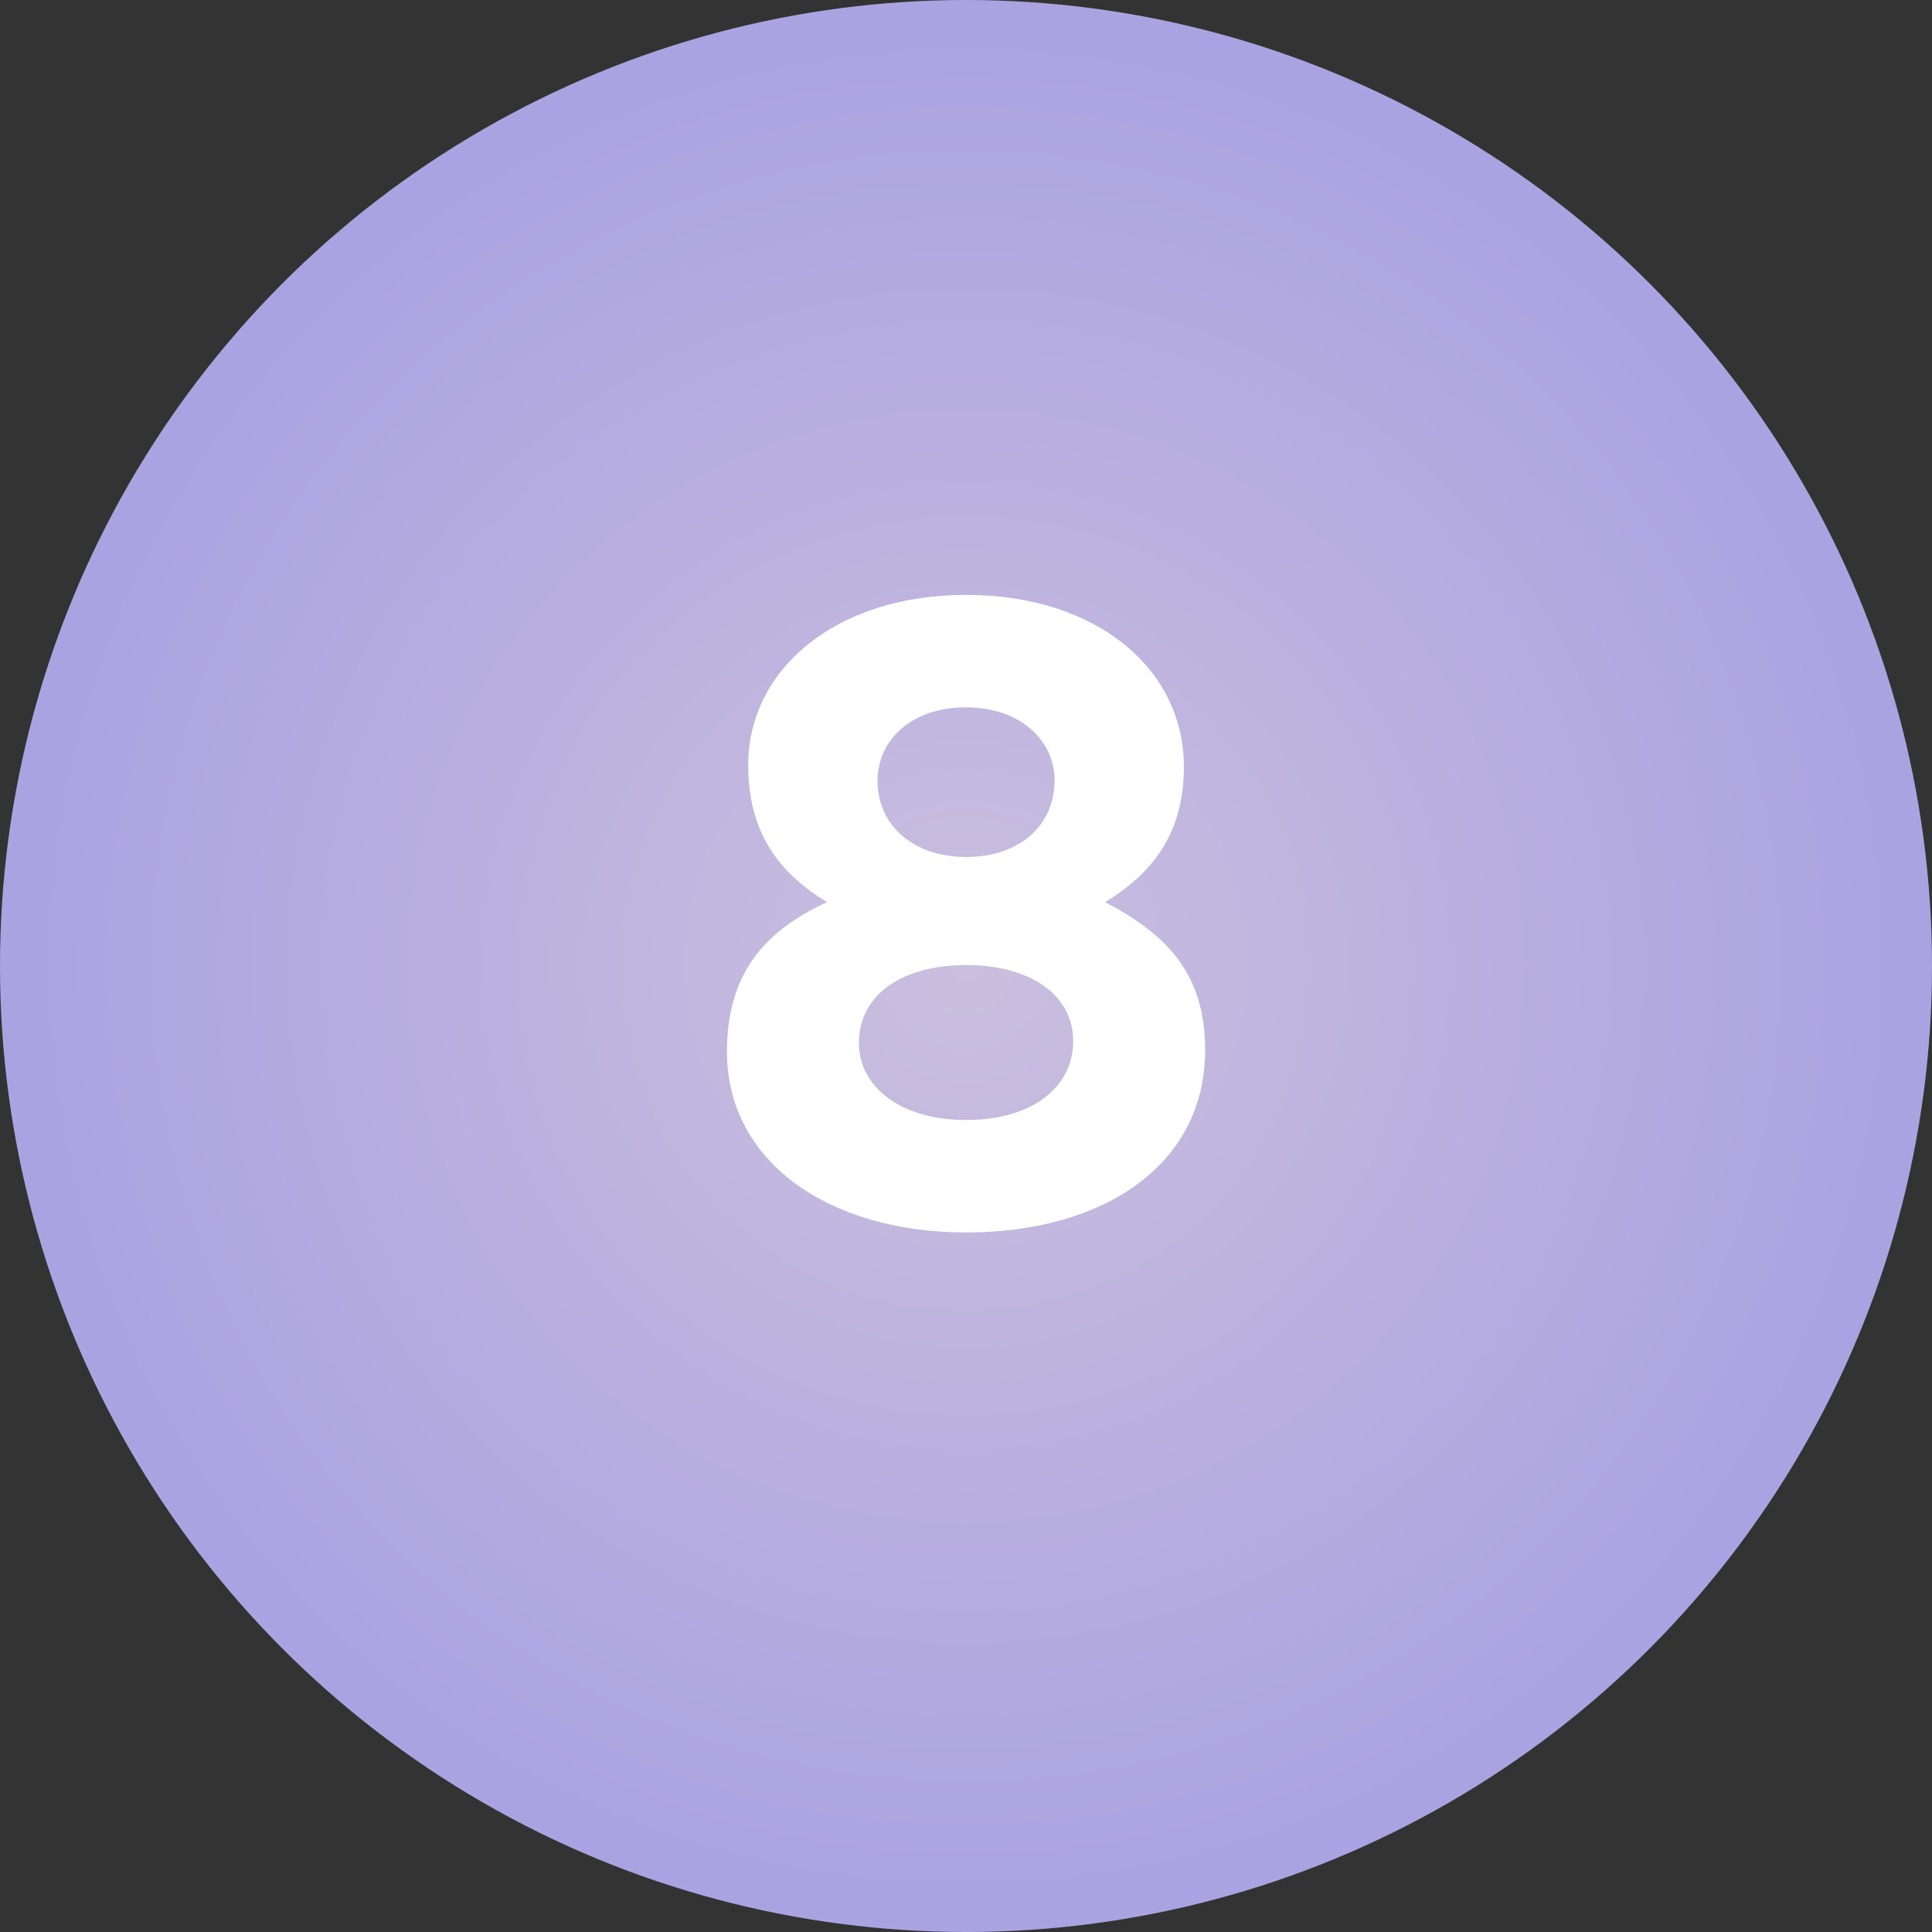 <?xml version="1.0" encoding="UTF-8"?> <svg xmlns="http://www.w3.org/2000/svg" width="120" height="120" viewBox="0 0 120 120" fill="none"><rect x="0" y="0" width="120" height="120" fill="#333333" stroke="none"/> <circle cx="60" cy="60" r="60" fill="url(#paint0_radial)"></circle> <path d="M60.003 76.55C68.528 76.55 74.853 72.37 74.853 65.22C74.853 60.545 72.543 58.07 68.638 56.035C71.608 54.22 73.533 51.745 73.533 47.62C73.533 41.57 68.143 36.95 60.003 36.95C51.863 36.95 46.473 41.625 46.473 47.51C46.473 51.745 48.398 54.22 51.368 56.035C47.298 57.905 45.153 60.655 45.153 65.33C45.153 72.15 51.478 76.55 60.003 76.55ZM60.003 53.23C56.648 53.23 54.503 51.195 54.503 48.5C54.503 46.025 56.538 43.935 60.003 43.935C63.468 43.935 65.503 46.08 65.503 48.445C65.503 51.25 63.358 53.23 60.003 53.23ZM60.003 69.565C55.823 69.565 53.348 67.42 53.348 64.78C53.348 61.7 56.153 59.94 60.003 59.94C63.853 59.94 66.658 61.7 66.658 64.67C66.658 67.475 64.183 69.565 60.003 69.565Z" fill="white"></path> <defs> <radialGradient id="paint0_radial" cx="0" cy="0" r="1" gradientUnits="userSpaceOnUse" gradientTransform="translate(60 60) rotate(90) scale(60)"> <stop stop-color="#CABFDE"></stop> <stop offset="0.958" stop-color="#ABA3E1"></stop> </radialGradient> </defs> </svg> 